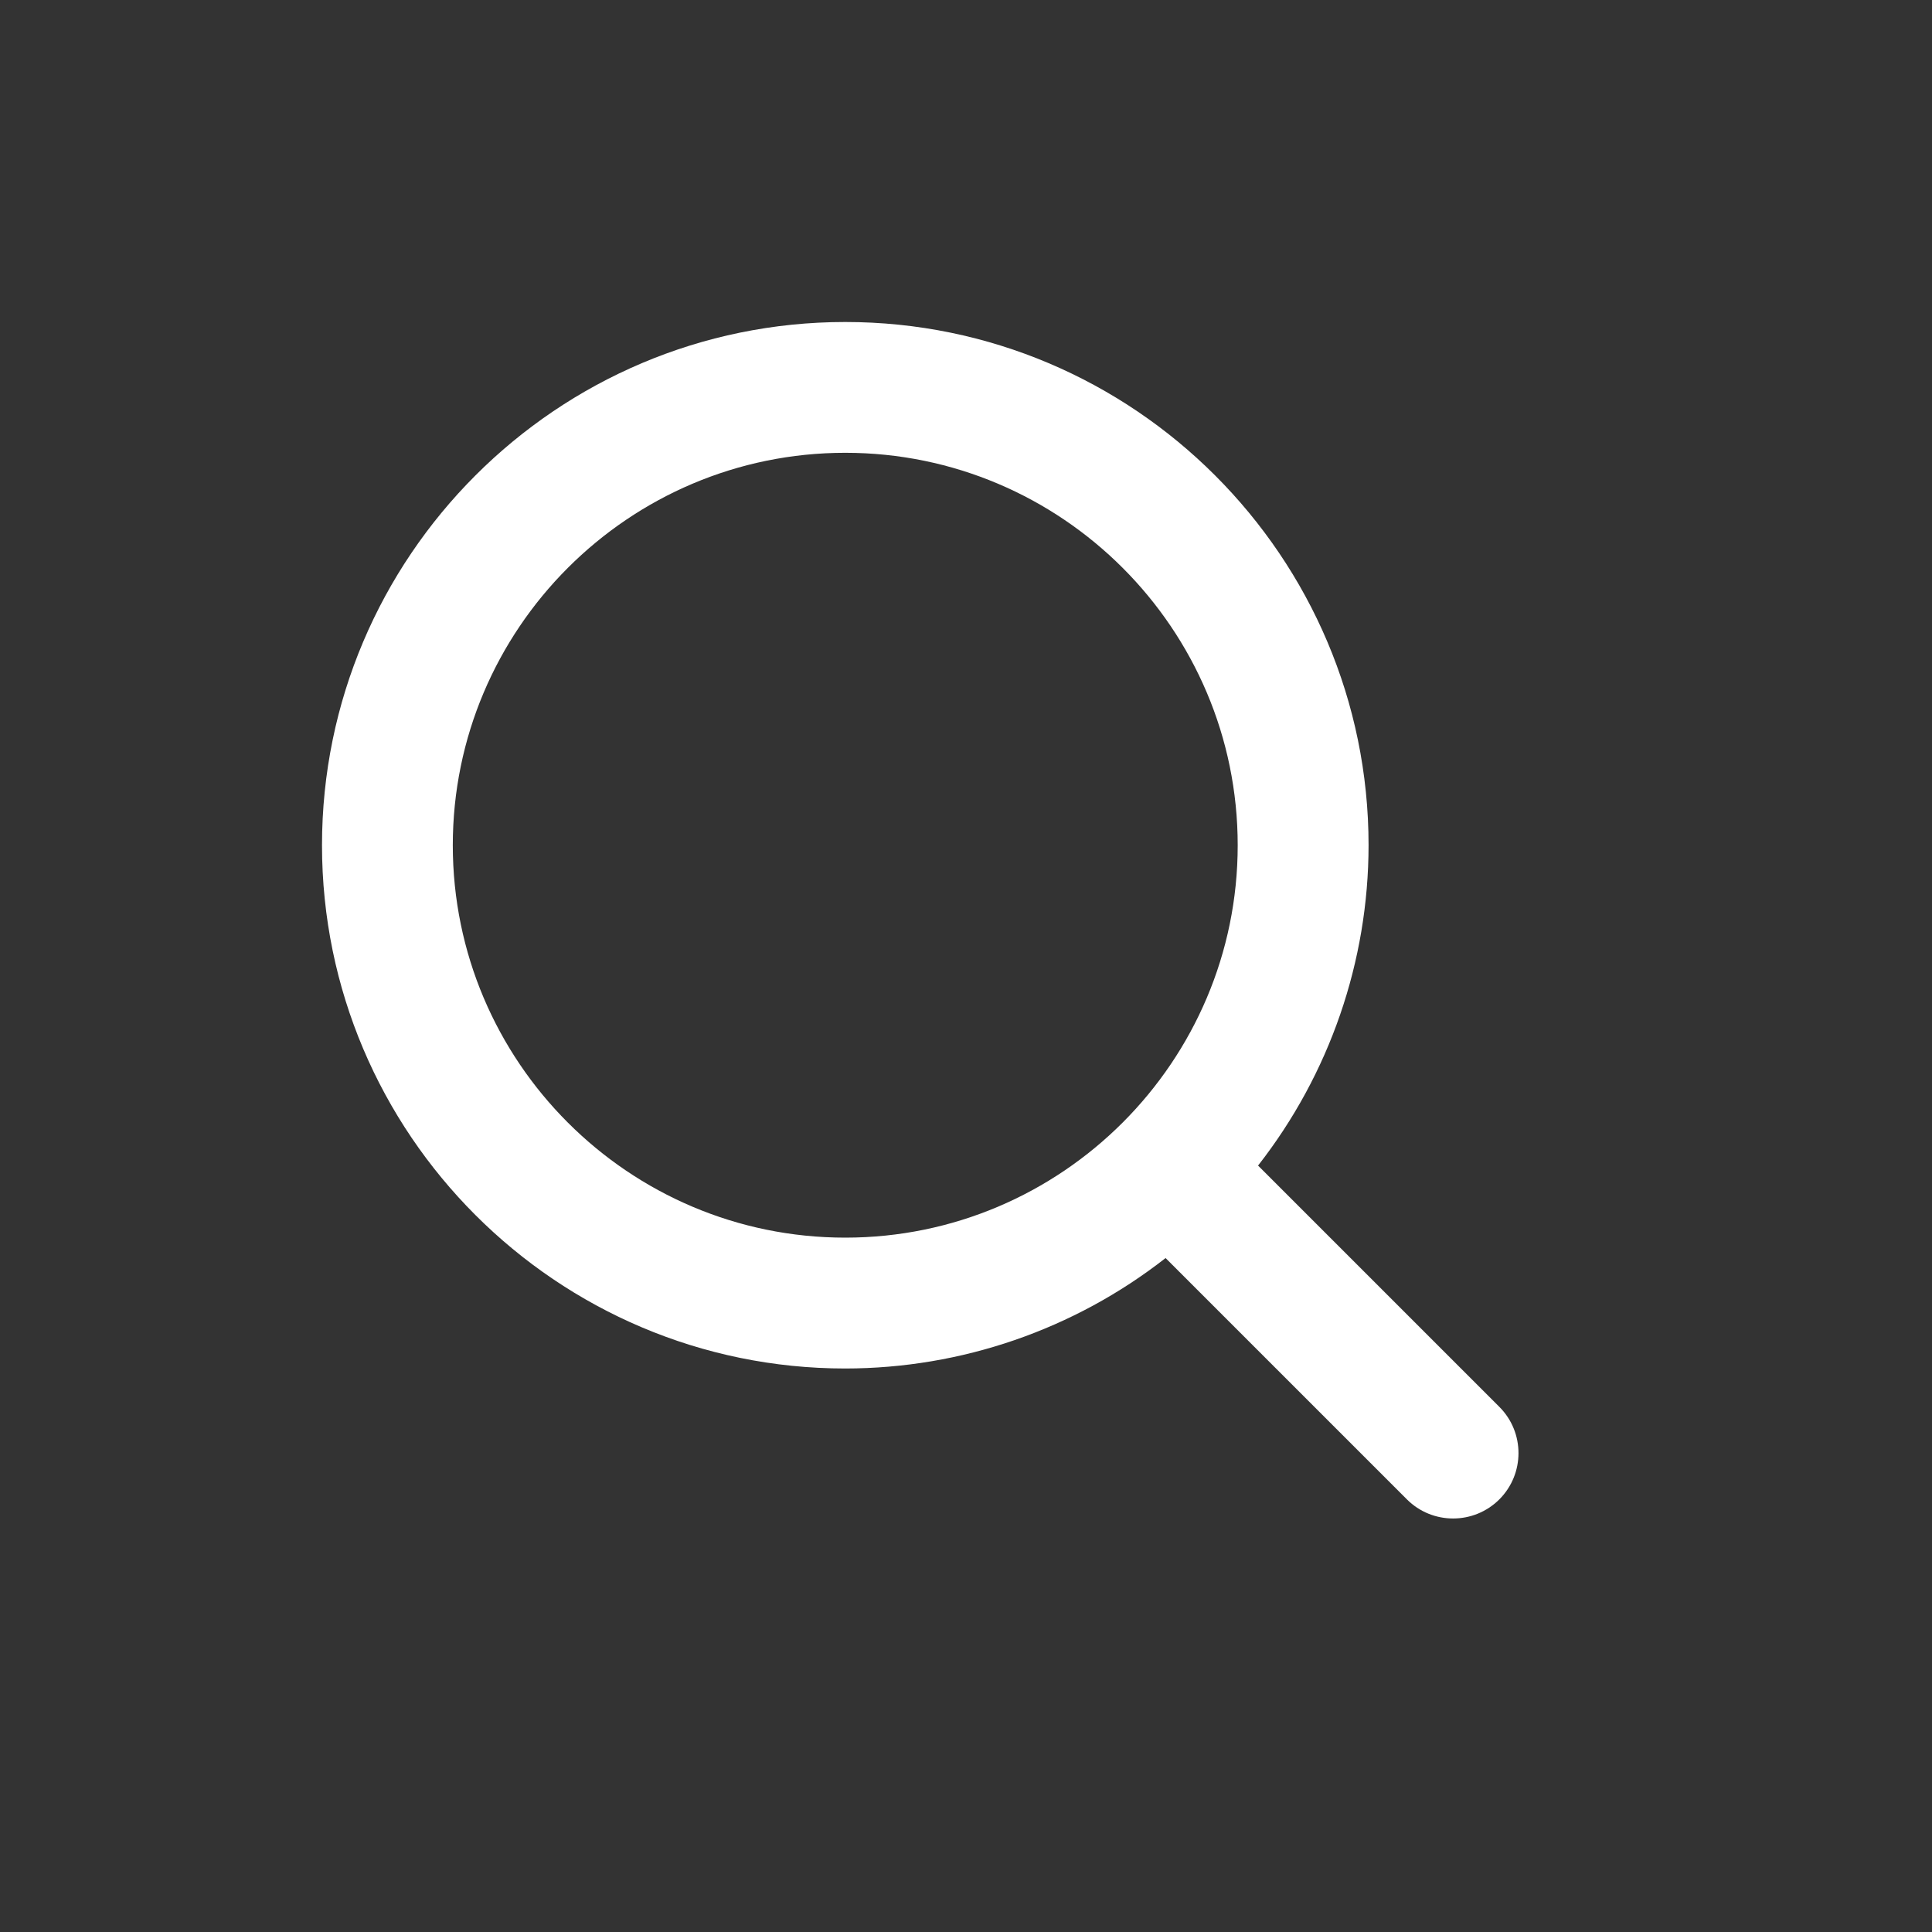 <svg width="30" height="30" viewBox="0 0 30 30" fill="none" xmlns="http://www.w3.org/2000/svg">
<rect x="0" y="0" width="30" height="30" fill="#333333" stroke="none"/>
<path d="M13.125 21.25C14.928 21.249 16.679 20.646 18.099 19.535L21.846 23.282C22.242 23.678 22.885 23.678 23.282 23.282C23.678 22.885 23.678 22.242 23.282 21.846L19.535 18.099C20.646 16.679 21.25 14.928 21.251 13.125C21.251 8.645 17.605 5 13.125 5C8.645 5 5 8.645 5 13.125C5 17.605 8.645 21.25 13.125 21.25ZM13.125 7.031C16.486 7.031 19.219 9.764 19.219 13.125C19.219 16.485 16.486 19.218 13.125 19.218C9.764 19.218 7.031 16.485 7.031 13.125C7.031 9.764 9.764 7.031 13.125 7.031Z" fill="white"/>
</svg>
